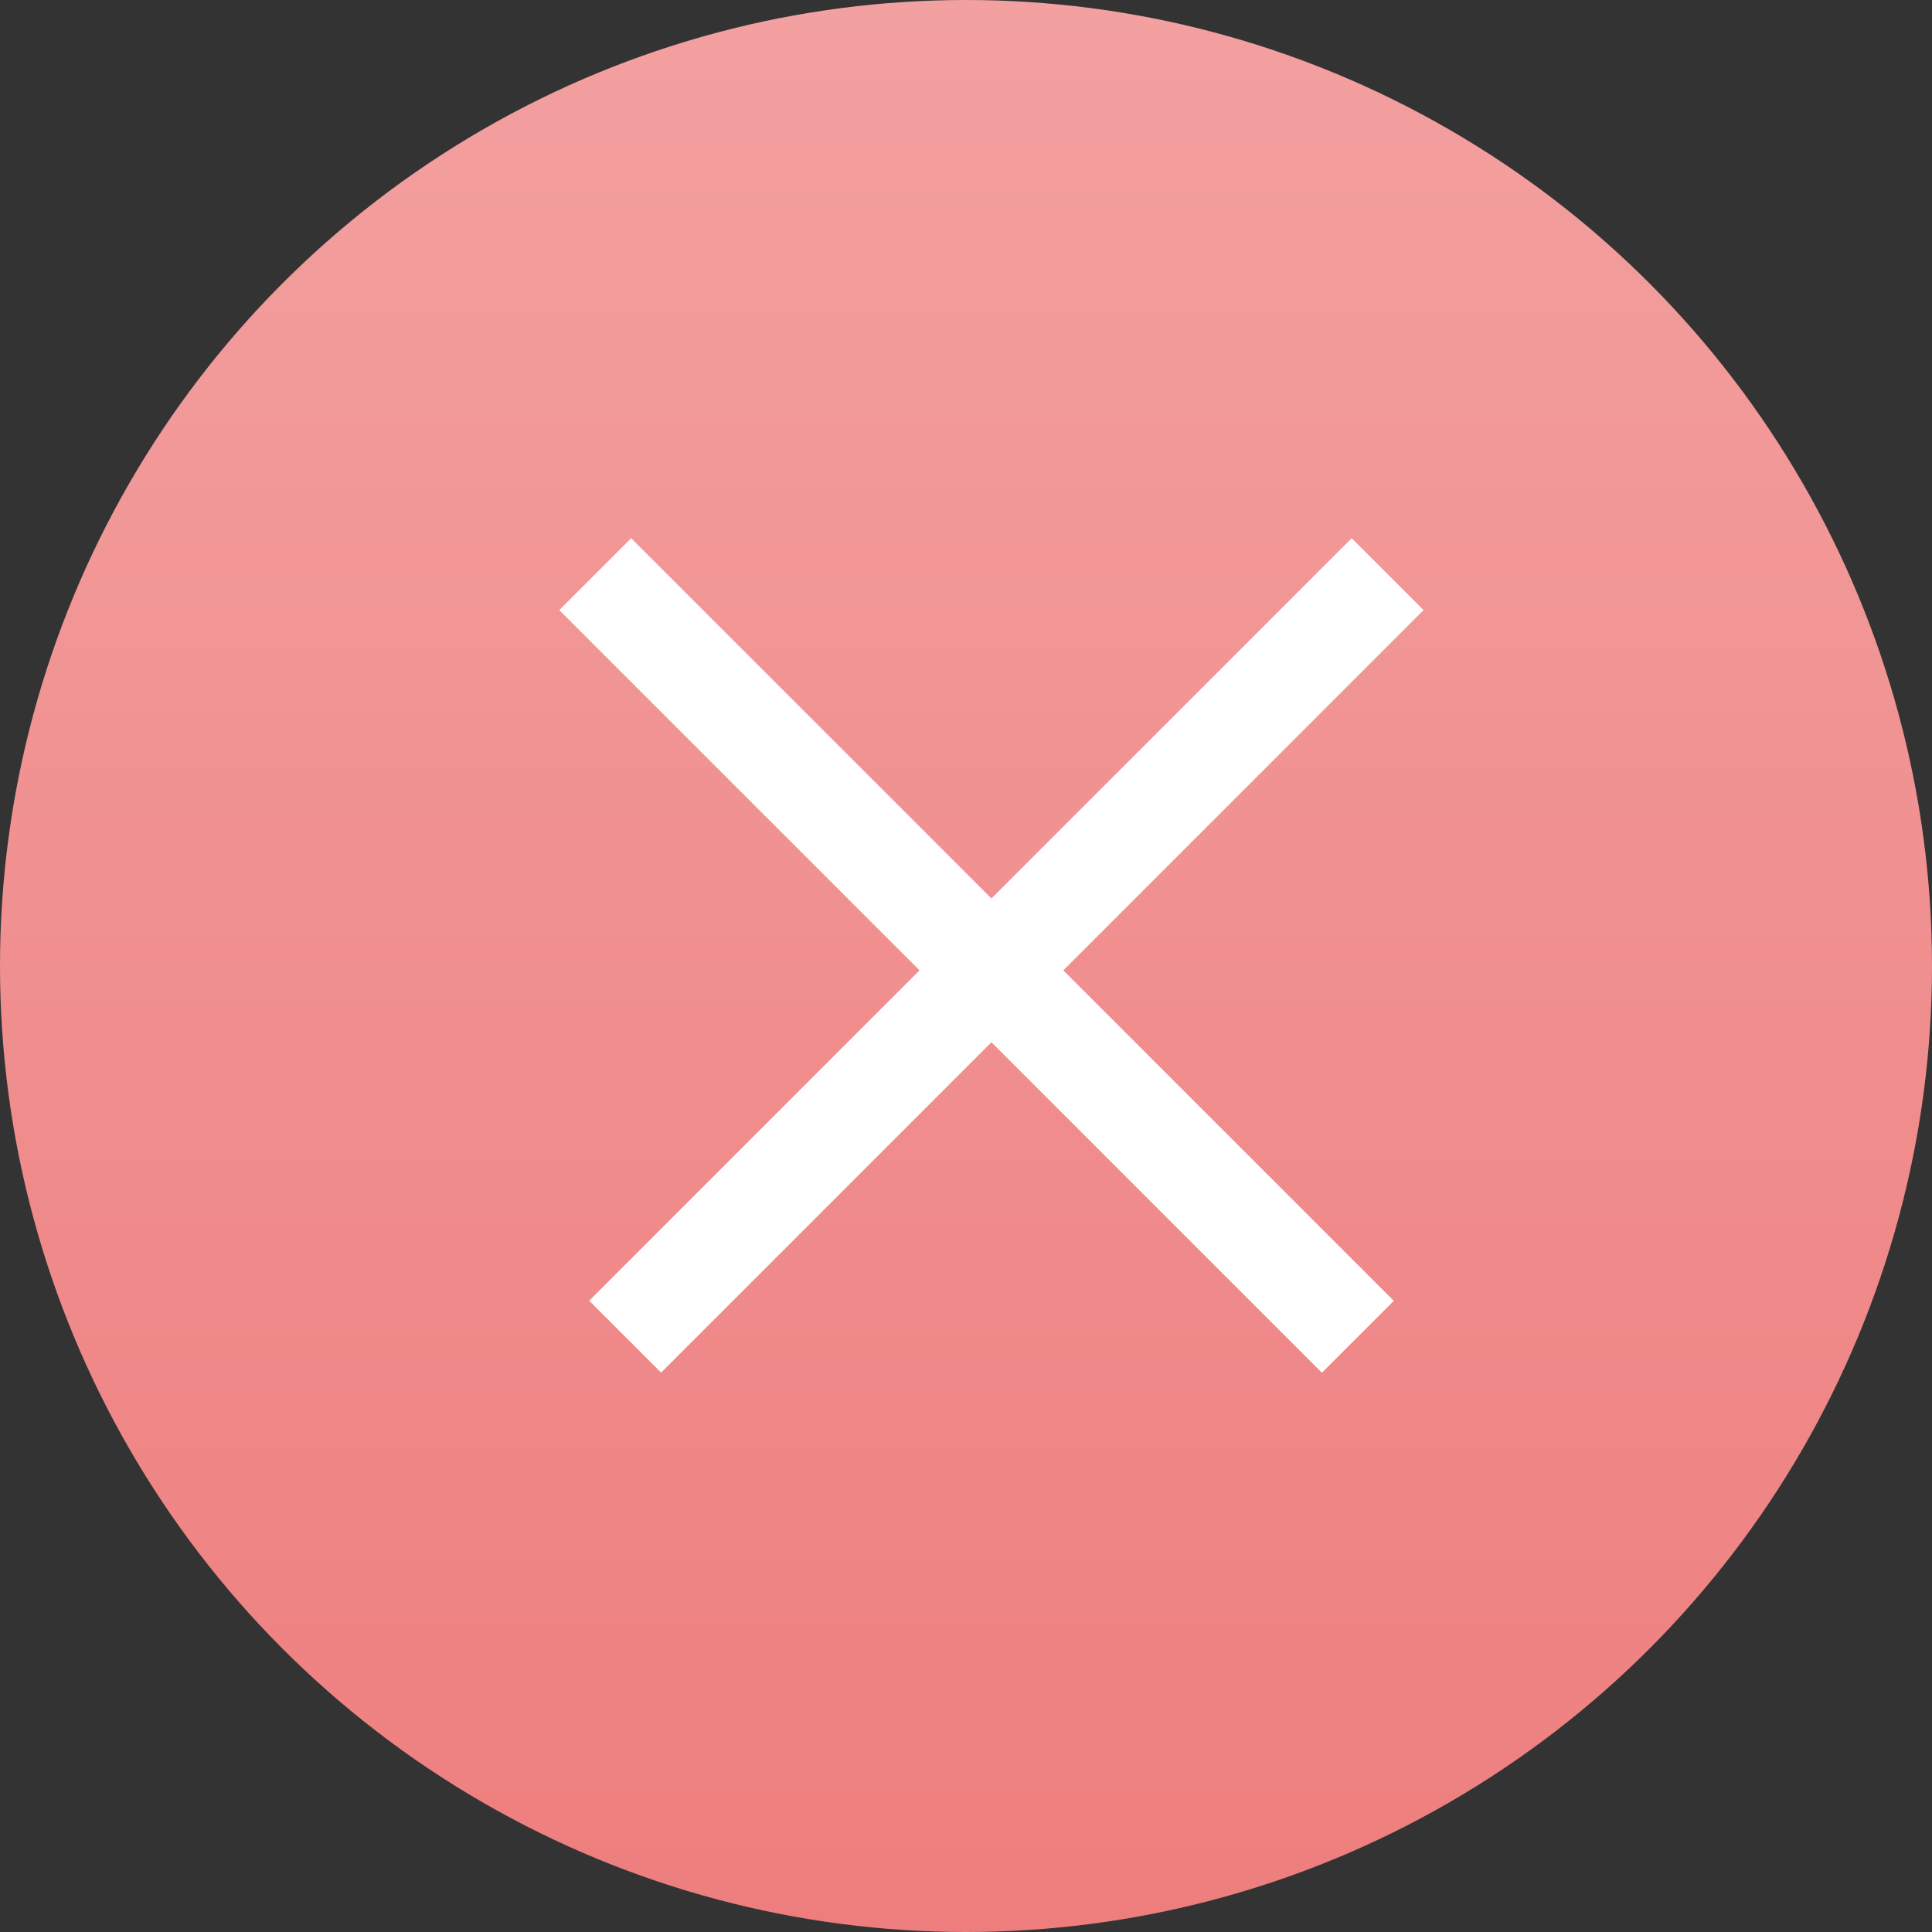<?xml version="1.0" encoding="UTF-8"?> <svg xmlns="http://www.w3.org/2000/svg" width="38" height="38" viewBox="0 0 38 38" fill="none"><rect x="0" y="0" width="38" height="38" fill="#333333" stroke="none"/><circle cx="19" cy="19" r="19" fill="url(#paint0_linear_256_21)"></circle><line x1="11.707" y1="11.293" x2="26.707" y2="26.293" stroke="white" stroke-width="2"></line><line y1="-1" x2="21.213" y2="-1" transform="matrix(-0.707 0.707 0.707 0.707 28 12)" stroke="white" stroke-width="2"></line><defs><linearGradient id="paint0_linear_256_21" x1="19" y1="0" x2="19" y2="38" gradientUnits="userSpaceOnUse"><stop stop-color="#F3A0A0"></stop><stop offset="1" stop-color="#EE7E7E"></stop></linearGradient></defs></svg> 